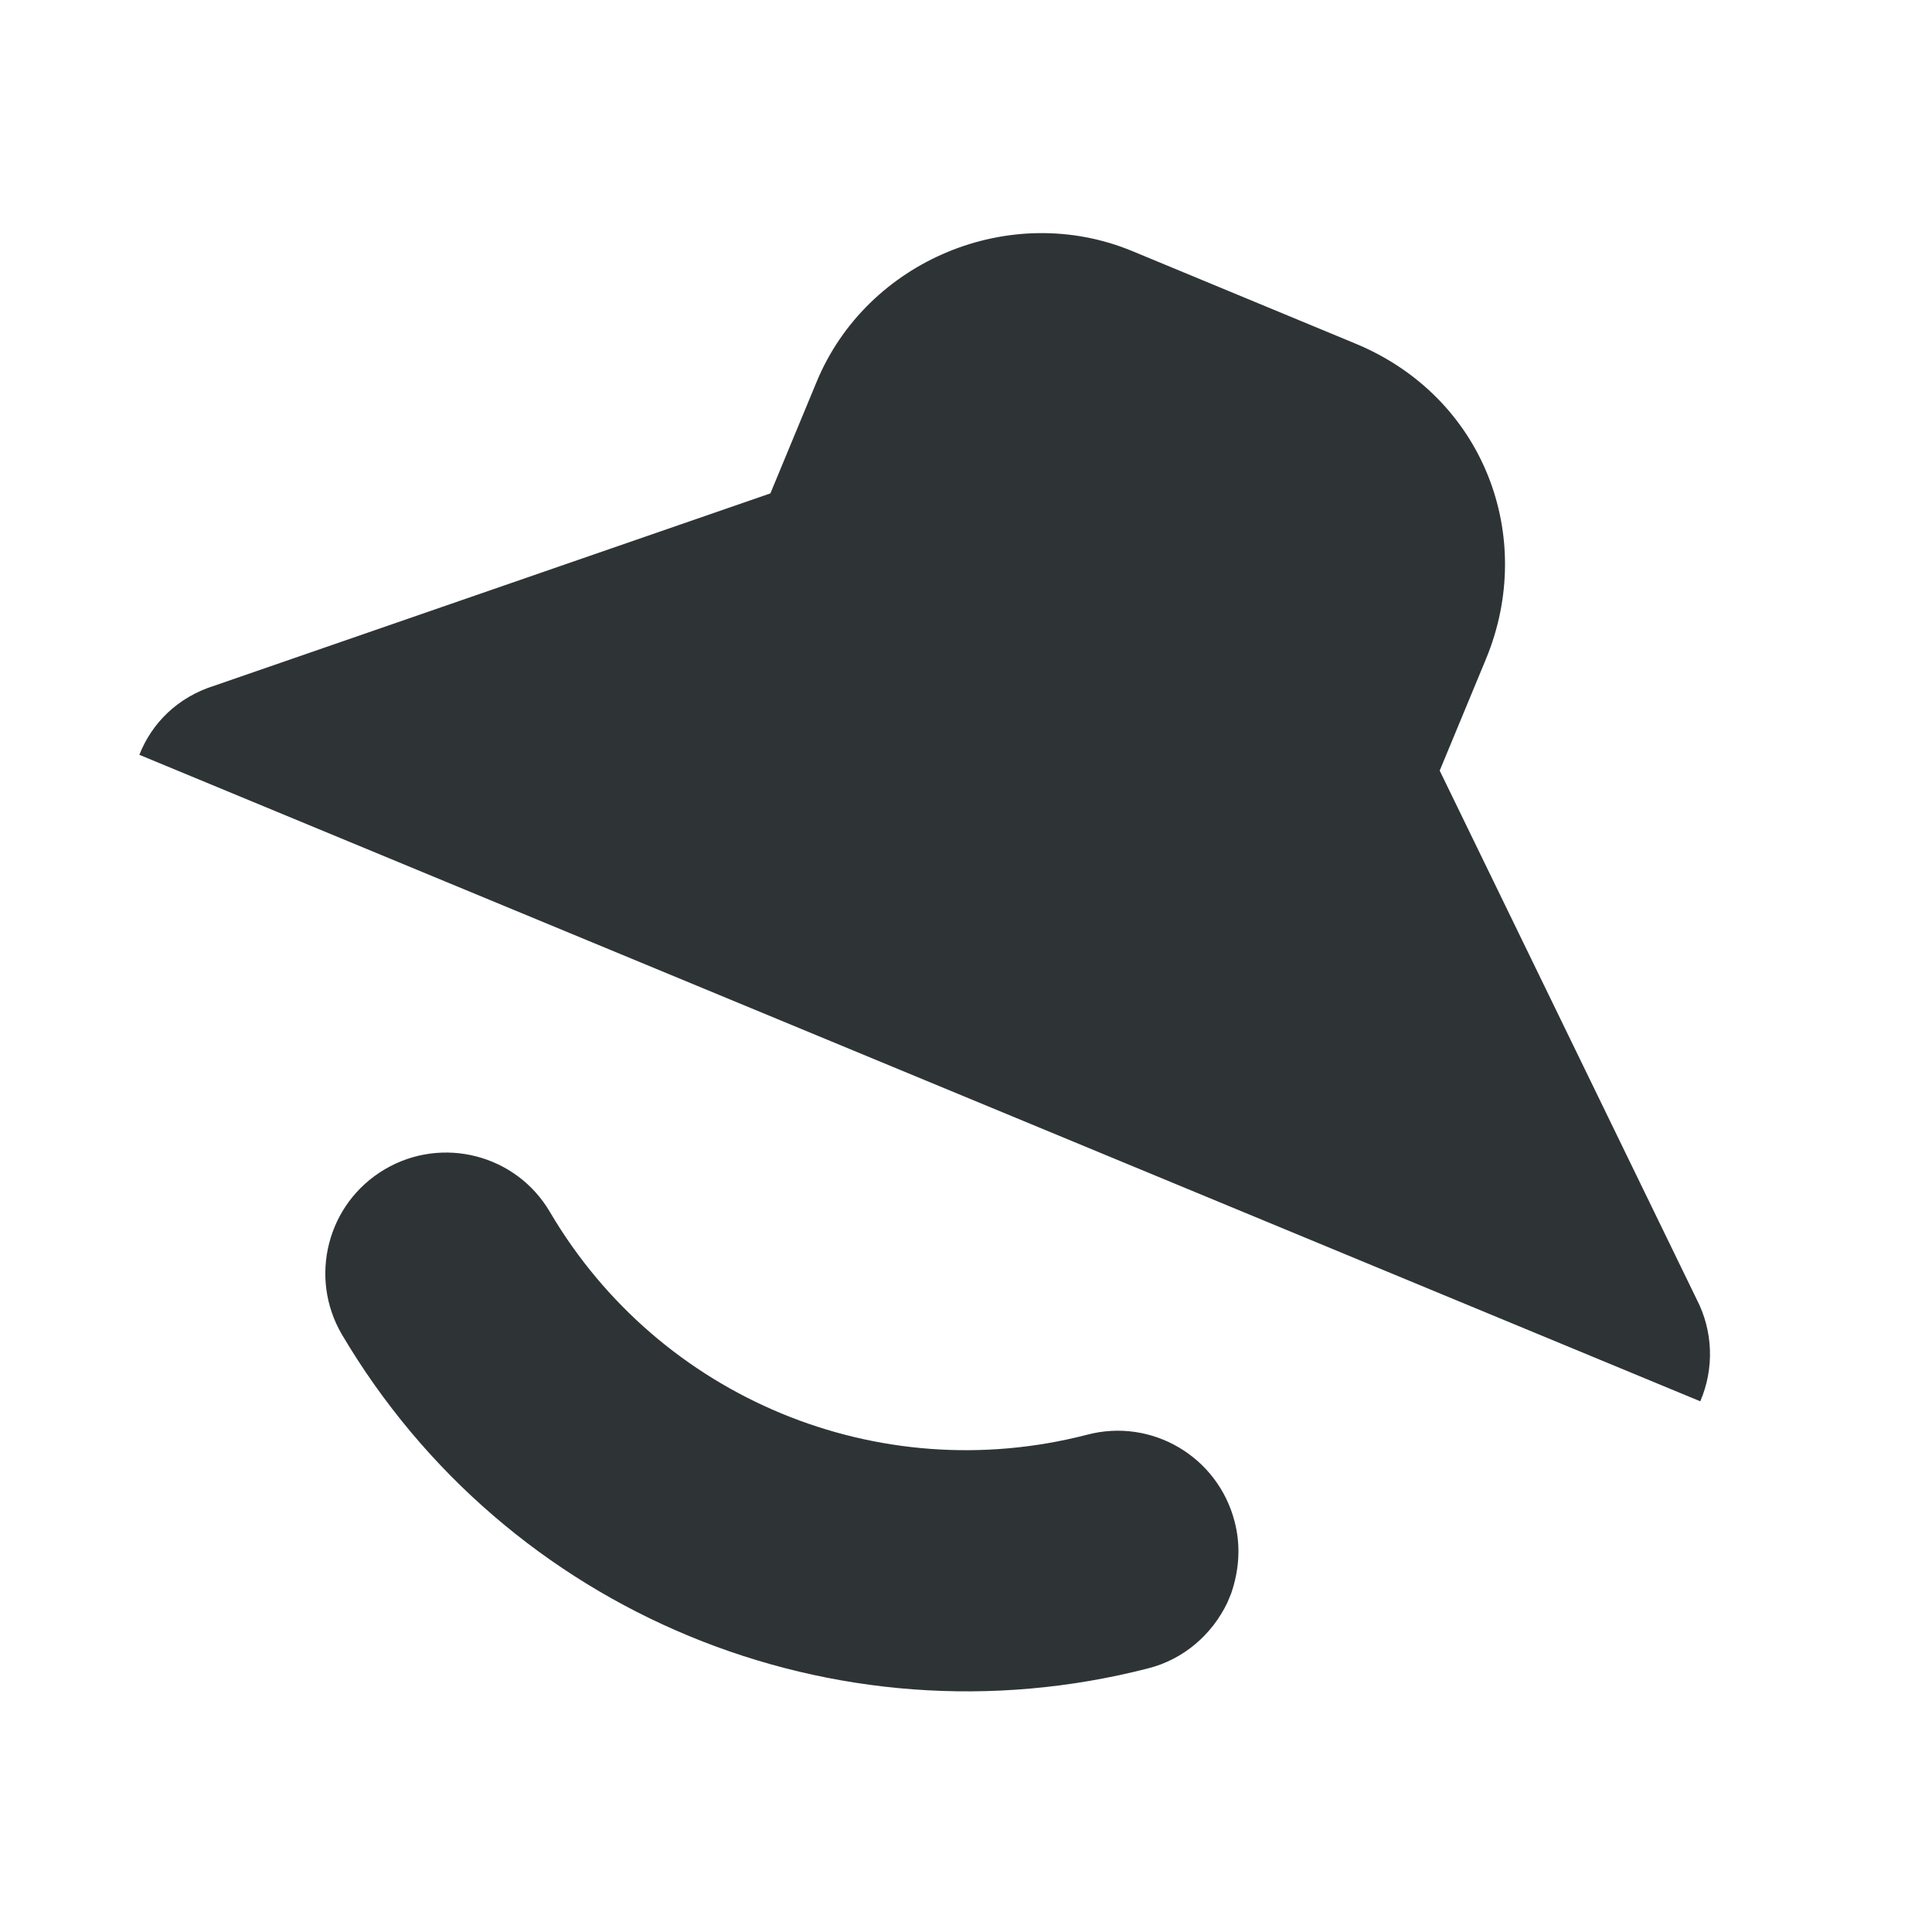 <?xml version="1.0" encoding="UTF-8" standalone="no"?>
<svg
   height="16px"
   viewBox="0 0 16 16"
   width="16px"
   version="1.1"
   id="svg4"
   sodipodi:docname="audio-speaker-right-of-center.svg"
   inkscape:version="1.2.2 (b0a8486541, 2022-12-01)"
   xmlns:inkscape="http://www.inkscape.org/namespaces/inkscape"
   xmlns:sodipodi="http://sodipodi.sourceforge.net/DTD/sodipodi-0.dtd"
   xmlns="http://www.w3.org/2000/svg"
   xmlns:svg="http://www.w3.org/2000/svg">
  <defs
     id="defs8" />
  <sodipodi:namedview
     id="namedview6"
     pagecolor="#ffffff"
     bordercolor="#000000"
     borderopacity="0.25"
     inkscape:showpageshadow="2"
     inkscape:pageopacity="0.0"
     inkscape:pagecheckerboard="0"
     inkscape:deskcolor="#d1d1d1"
     showgrid="false"
     inkscape:zoom="48.875"
     inkscape:cx="8.2557545"
     inkscape:cy="8"
     inkscape:window-width="1361"
     inkscape:window-height="1011"
     inkscape:window-x="20"
     inkscape:window-y="20"
     inkscape:window-maximized="0"
     inkscape:current-layer="svg4" />
  <path
     d="m 14.081,11.605 c 0.117,-0.273 0.106,-0.582 -0.03,-0.845 L 11.923,6.382 12.306,5.458 C 12.725,4.447 12.292,3.287 11.224,2.845 L 9.376,2.079 C 8.369,1.662 7.18,2.155 6.763,3.162 L 6.38,4.086 1.78,5.677 C 1.465,5.775 1.256,5.993 1.154,6.251 Z m -3.885,1.591 c 0.065,-0.189 0.082,-0.393 0.028,-0.597 C 10.085,12.064 9.539,11.74 9.002,11.882 7.274,12.329 5.462,11.578 4.556,10.04 4.277,9.561 3.662,9.403 3.186,9.684 2.71,9.965 2.554,10.577 2.831,11.051 c 0.681,1.153 1.7,2.011 2.876,2.498 1.177,0.487 2.503,0.601 3.8,0.268 0.298,-0.075 0.532,-0.283 0.657,-0.544 0.01,-0.025 0.021,-0.051 0.033,-0.079 z m 0,0"
     fill="#2e3436"
     id="path2" />
</svg>
